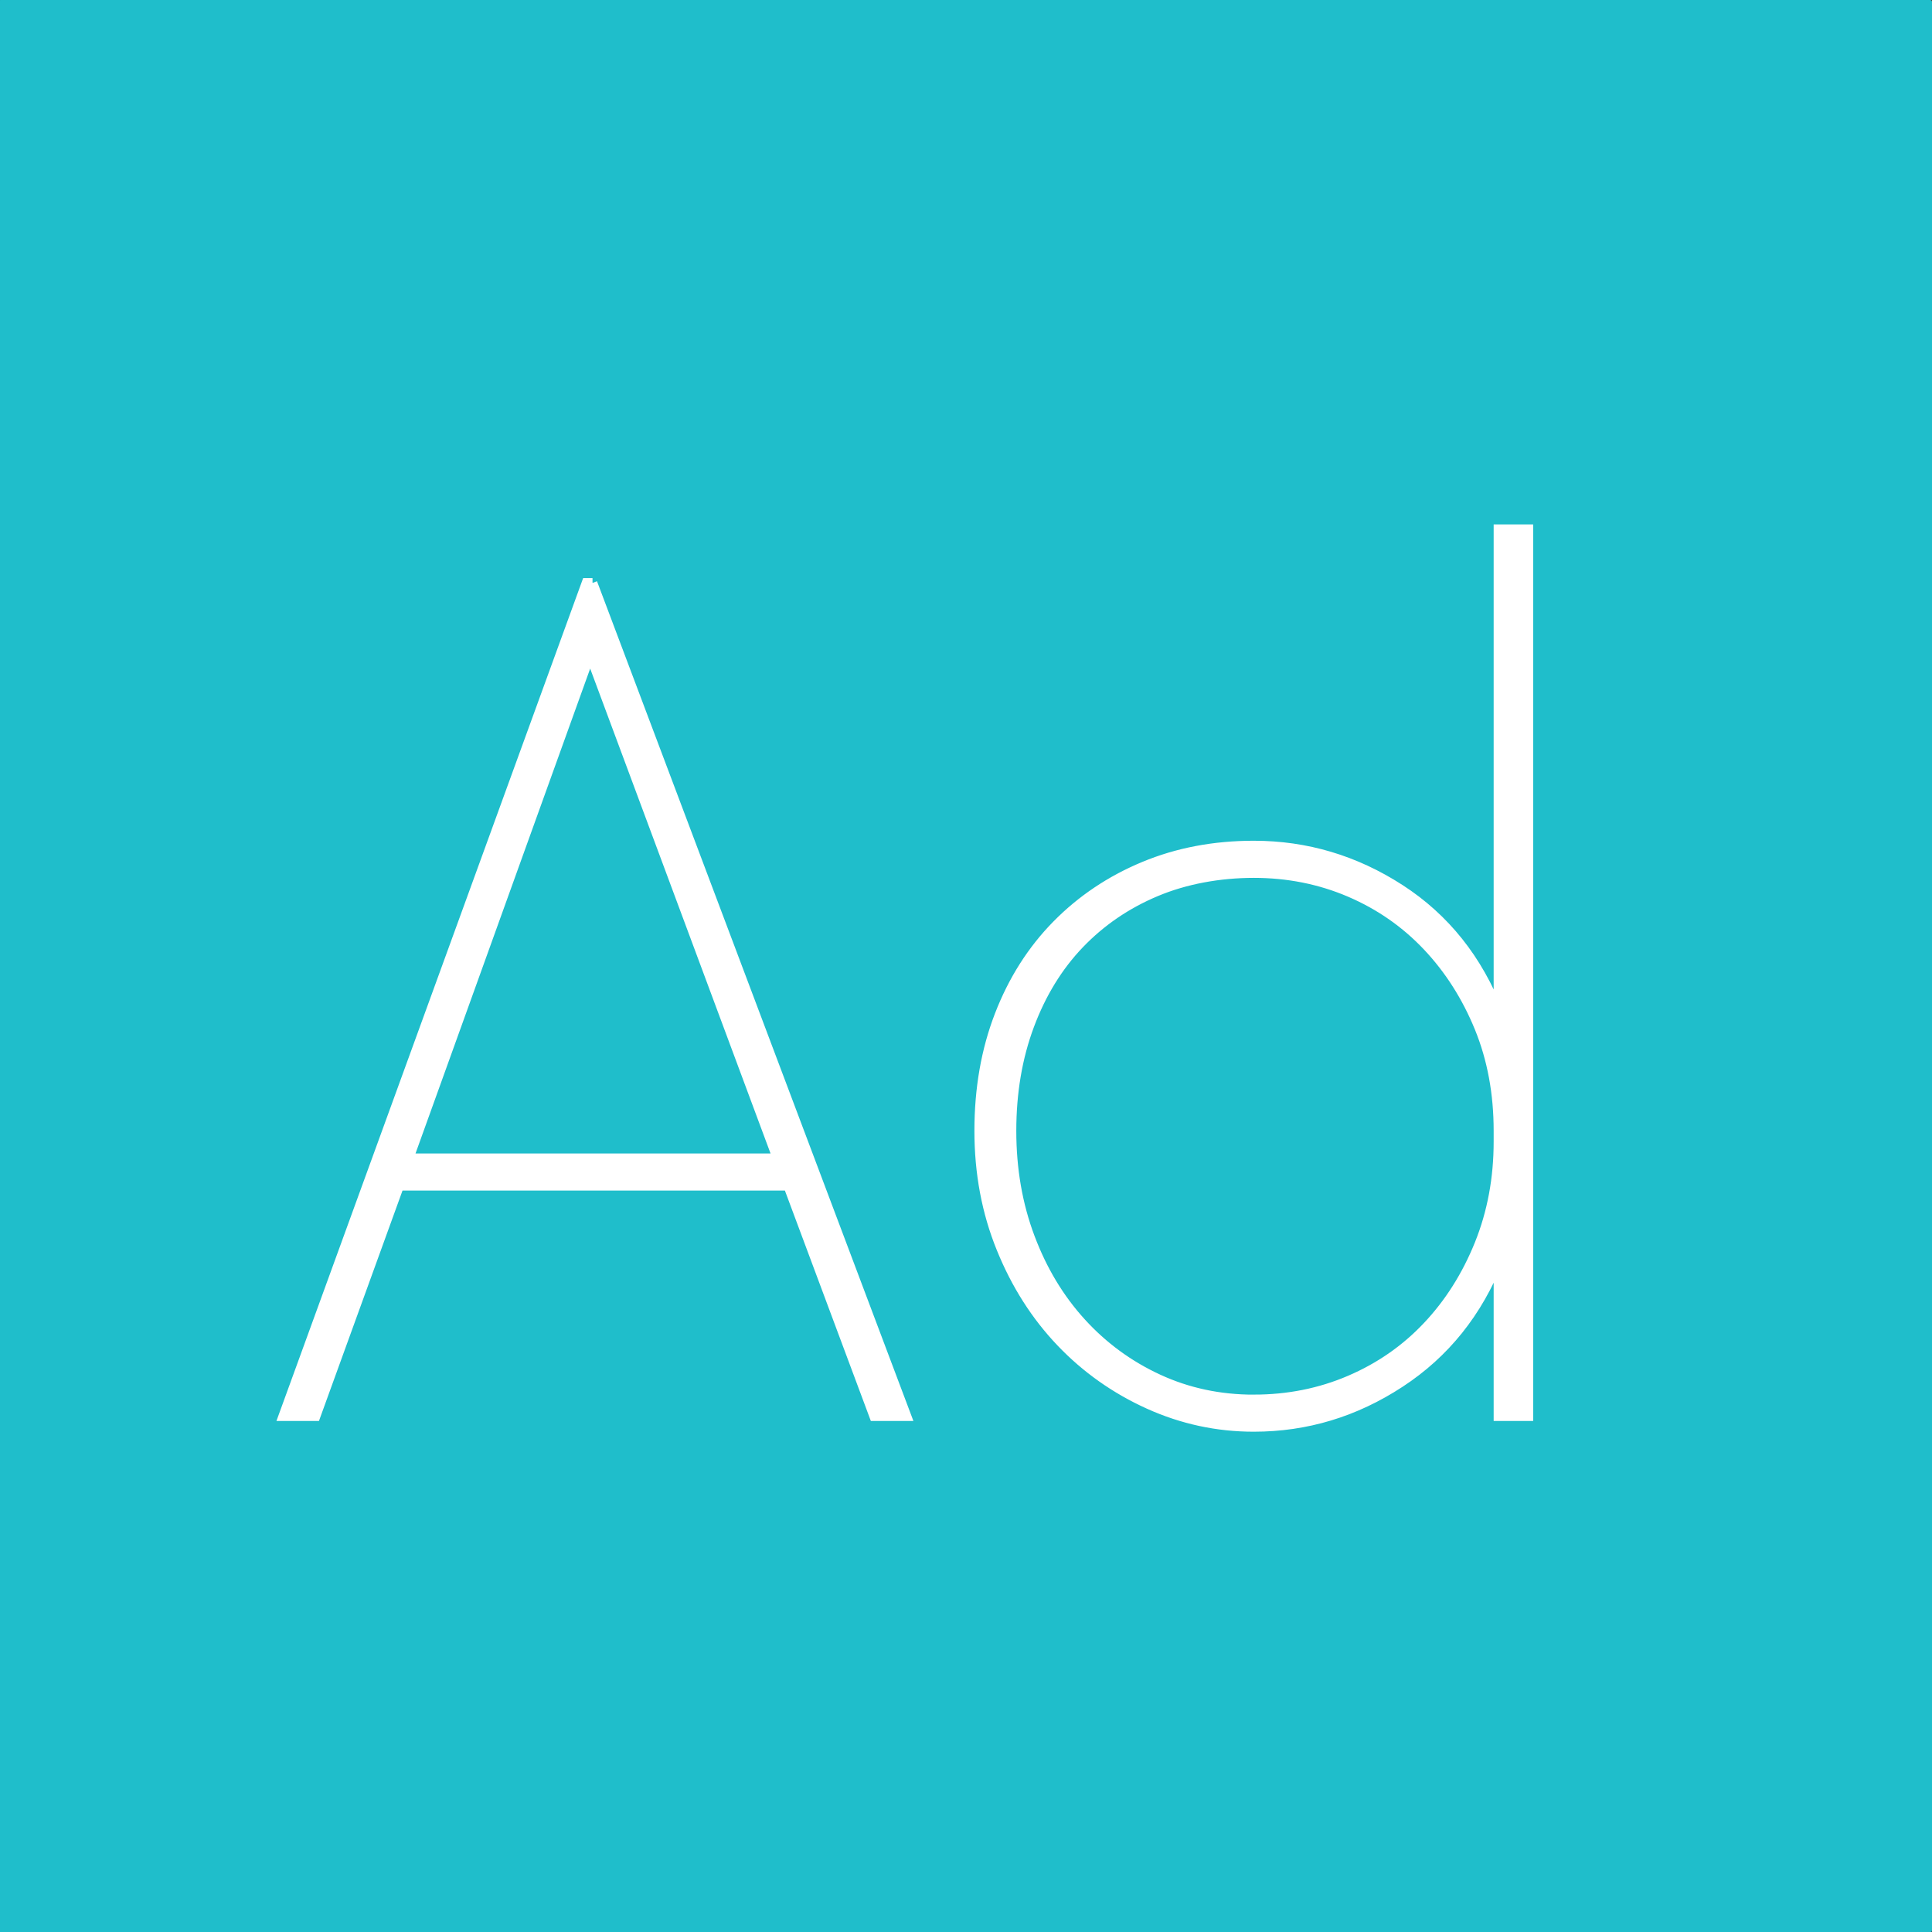<?xml version="1.0" encoding="UTF-8"?>
<svg id="Layer_1" xmlns="http://www.w3.org/2000/svg" version="1.1" viewBox="0 0 600 600">
  <rect x="0" y="0" width="600" height="600" fill="#333333" stroke="none"/>
  <!-- Generator: Adobe Illustrator 29.8.4, SVG Export Plug-In . SVG Version: 2.1.1 Build 6)  -->
  <defs>
    <style>
      .st0 {
        fill: #fff;
        stroke: #fff;
        stroke-miterlimit: 10;
        stroke-width: 3px;
      }

      .st1 {
        fill: #1fbecb;
      }
    </style>
  </defs>
  <rect class="st1" x="-.41" width="600.41" height="600.02" rx=".52" ry=".52"/>
  <path class="st0" d="M184,181.04l97.5,258.76h-10.01l-26.69-71.55h-120.85l-25.95,71.55h-10.01l94.16-258.76h1.86ZM241.46,359.72l-58.2-156.45-56.35,156.45h114.55Z"/>
  <path class="st0" d="M465.37,439.8v-48.57c-6.43,16.31-16.62,29.05-30.59,38.18-13.96,9.15-29.1,13.72-45.41,13.72-11.37,0-22.24-2.35-32.62-7.04-10.38-4.7-19.46-11.12-27.25-19.28-7.78-8.16-13.97-17.85-18.53-29.1-4.58-11.24-6.86-23.41-6.86-36.51s2.09-25.08,6.3-35.96c4.2-10.87,10.13-20.2,17.79-27.99,7.65-7.78,16.68-13.84,27.06-18.16,10.38-4.32,21.74-6.49,34.11-6.49,16.31,0,31.45,4.51,45.41,13.53,13.96,9.03,24.16,21.81,30.59,38.37v-150.14h9.27v275.44h-9.27ZM389.38,434.61c10.62,0,20.57-1.98,29.84-5.96,9.27-3.97,17.3-9.55,24.09-16.75,6.8-7.2,12.17-15.71,16.13-25.51,3.95-9.8,5.93-20.42,5.93-31.85v-3.34c0-11.67-1.98-22.34-5.93-32.02-3.96-9.68-9.33-18.13-16.13-25.33-6.8-7.2-14.83-12.79-24.09-16.76-9.27-3.97-19.22-5.96-29.84-5.96s-21.26,1.93-30.4,5.78c-9.15,3.84-17.05,9.24-23.73,16.19-6.67,6.95-11.86,15.4-15.57,25.33-3.71,9.93-5.56,20.86-5.56,32.77s1.91,22.96,5.75,33.14c3.83,10.19,9.14,19,15.94,26.45,6.79,7.45,14.77,13.28,23.91,17.5,9.14,4.22,19.03,6.33,29.66,6.33Z"/>
</svg>